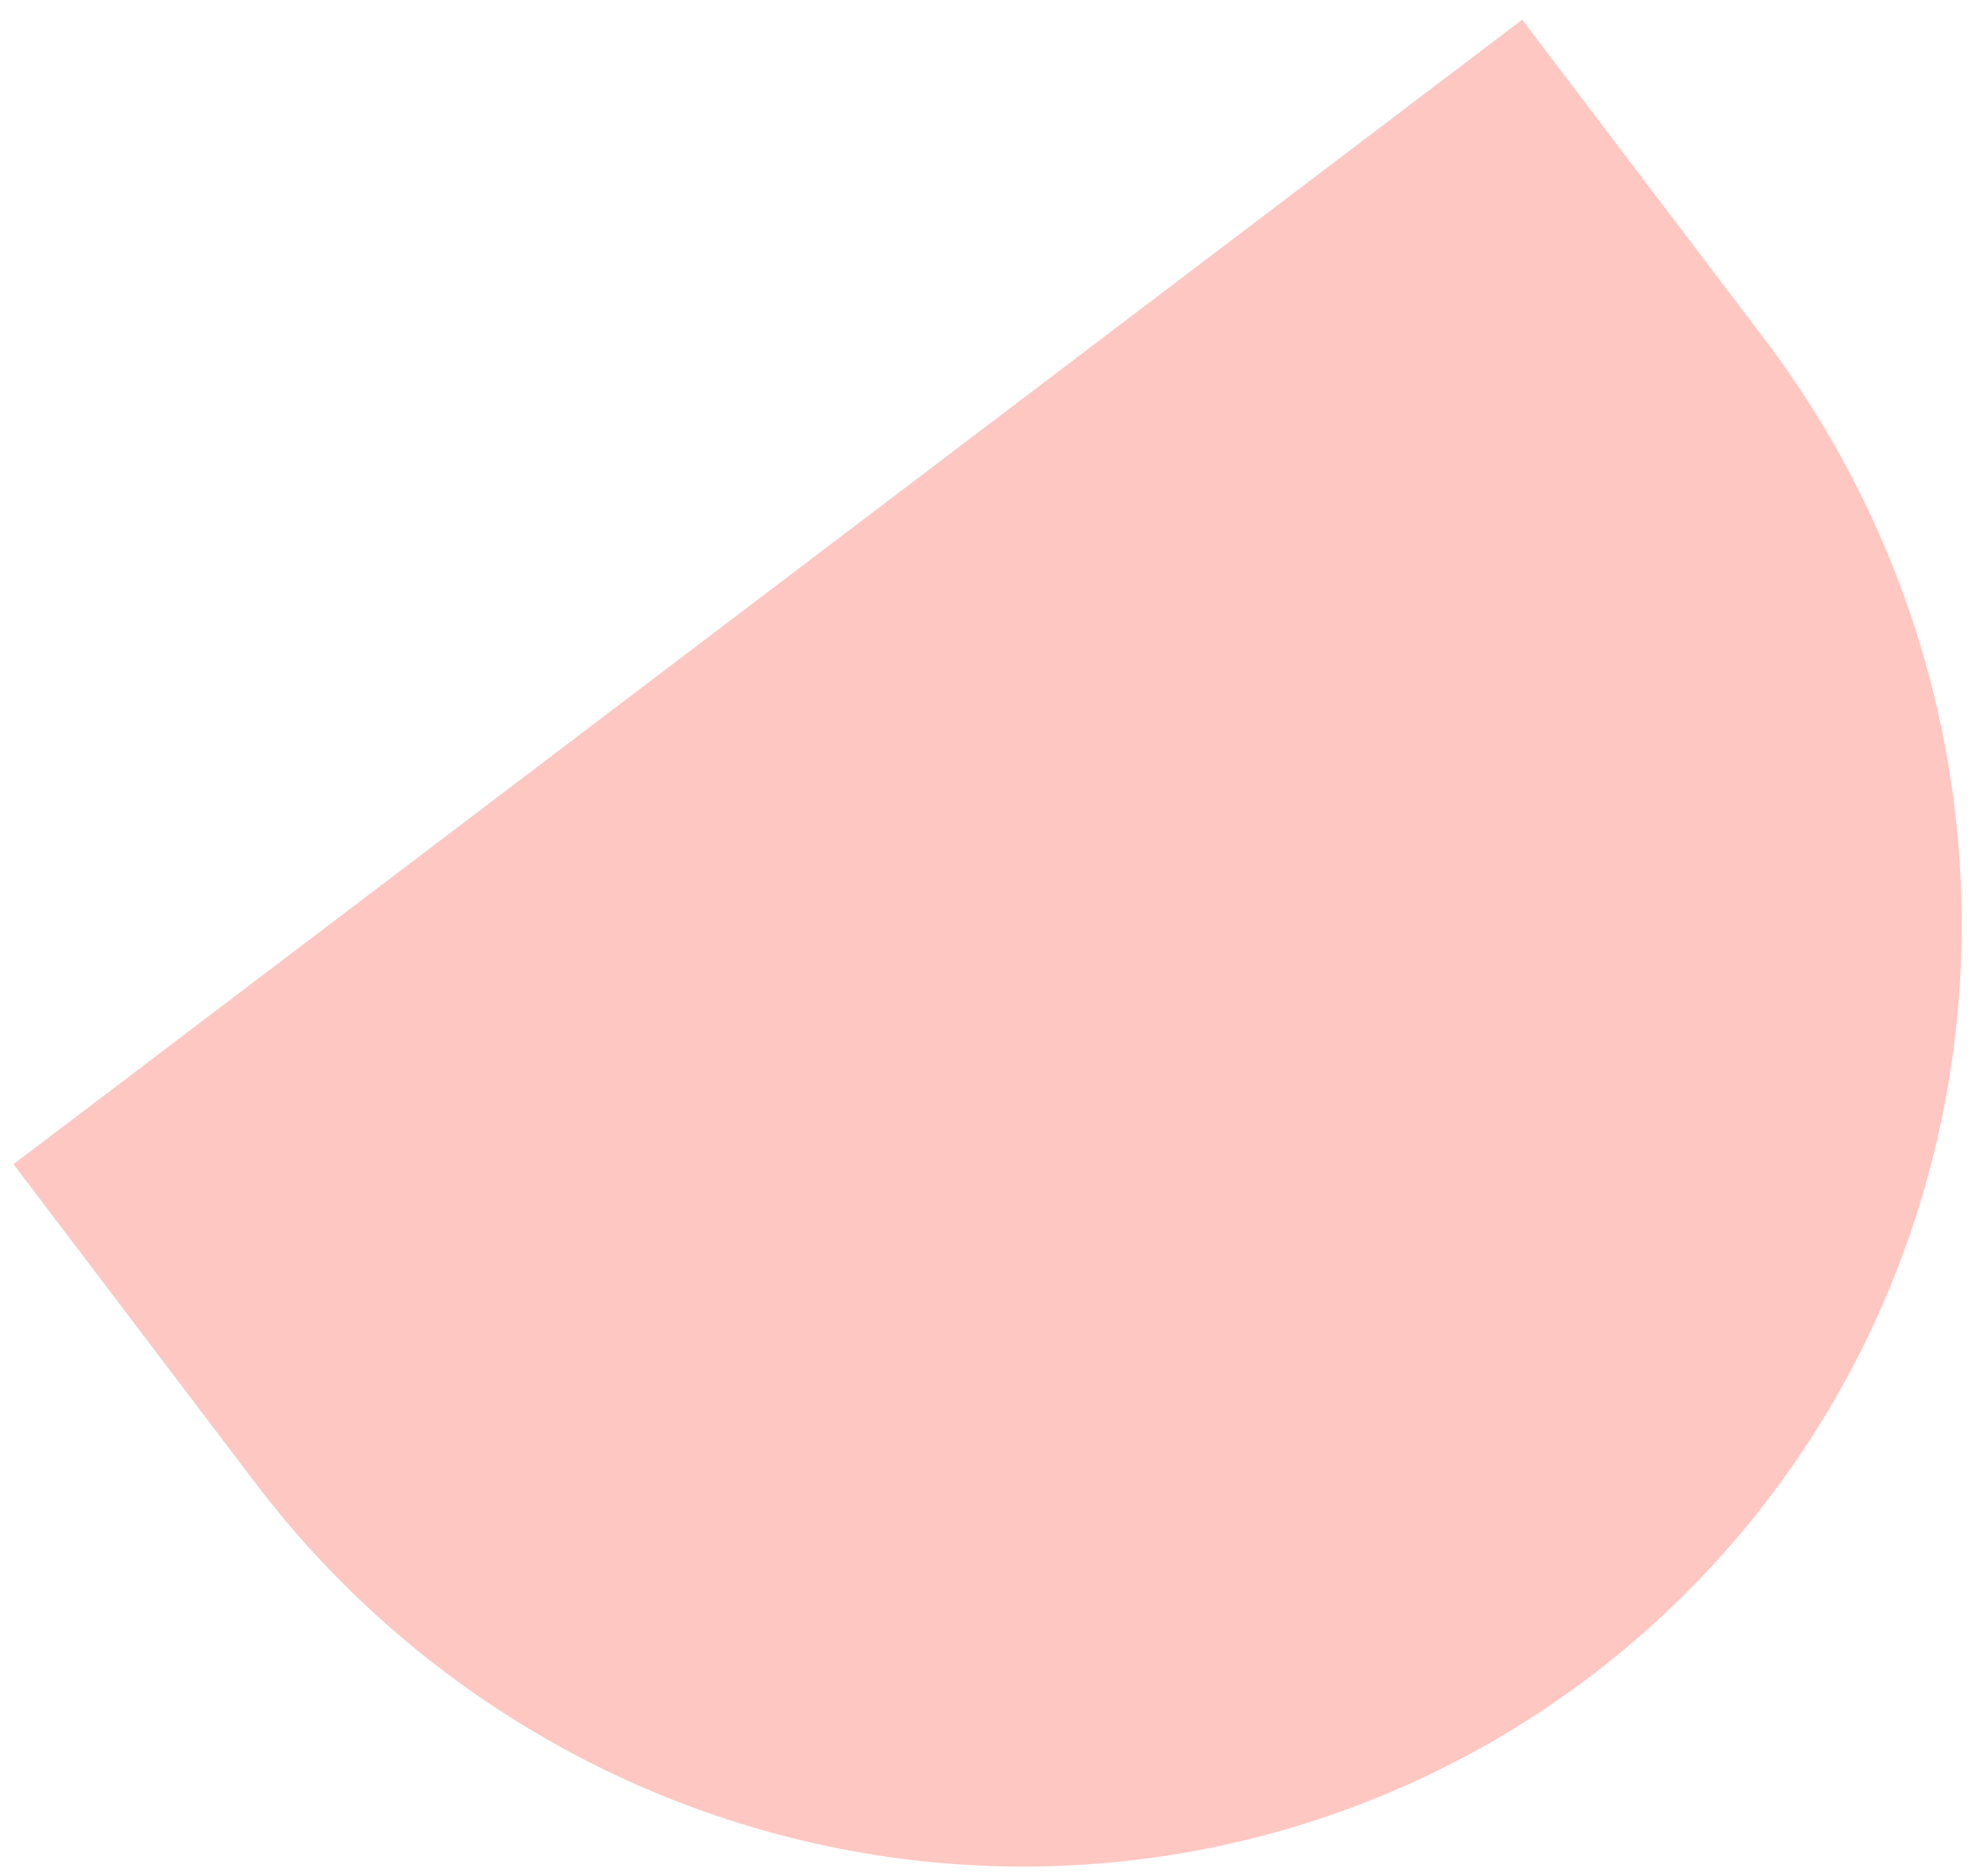 <svg width="74" height="70" viewBox="0 0 74 70" fill="none" xmlns="http://www.w3.org/2000/svg">
<path d="M65.826 12.629C71.575 20.206 74.121 29.722 72.907 39.085C71.693 48.447 66.816 56.889 59.351 62.553C51.885 68.216 42.442 70.638 33.098 69.285C23.755 67.932 15.276 62.915 9.528 55.338L0.504 43.443L56.803 0.734L65.826 12.629Z" fill="#FFC7C2"/>
</svg>
